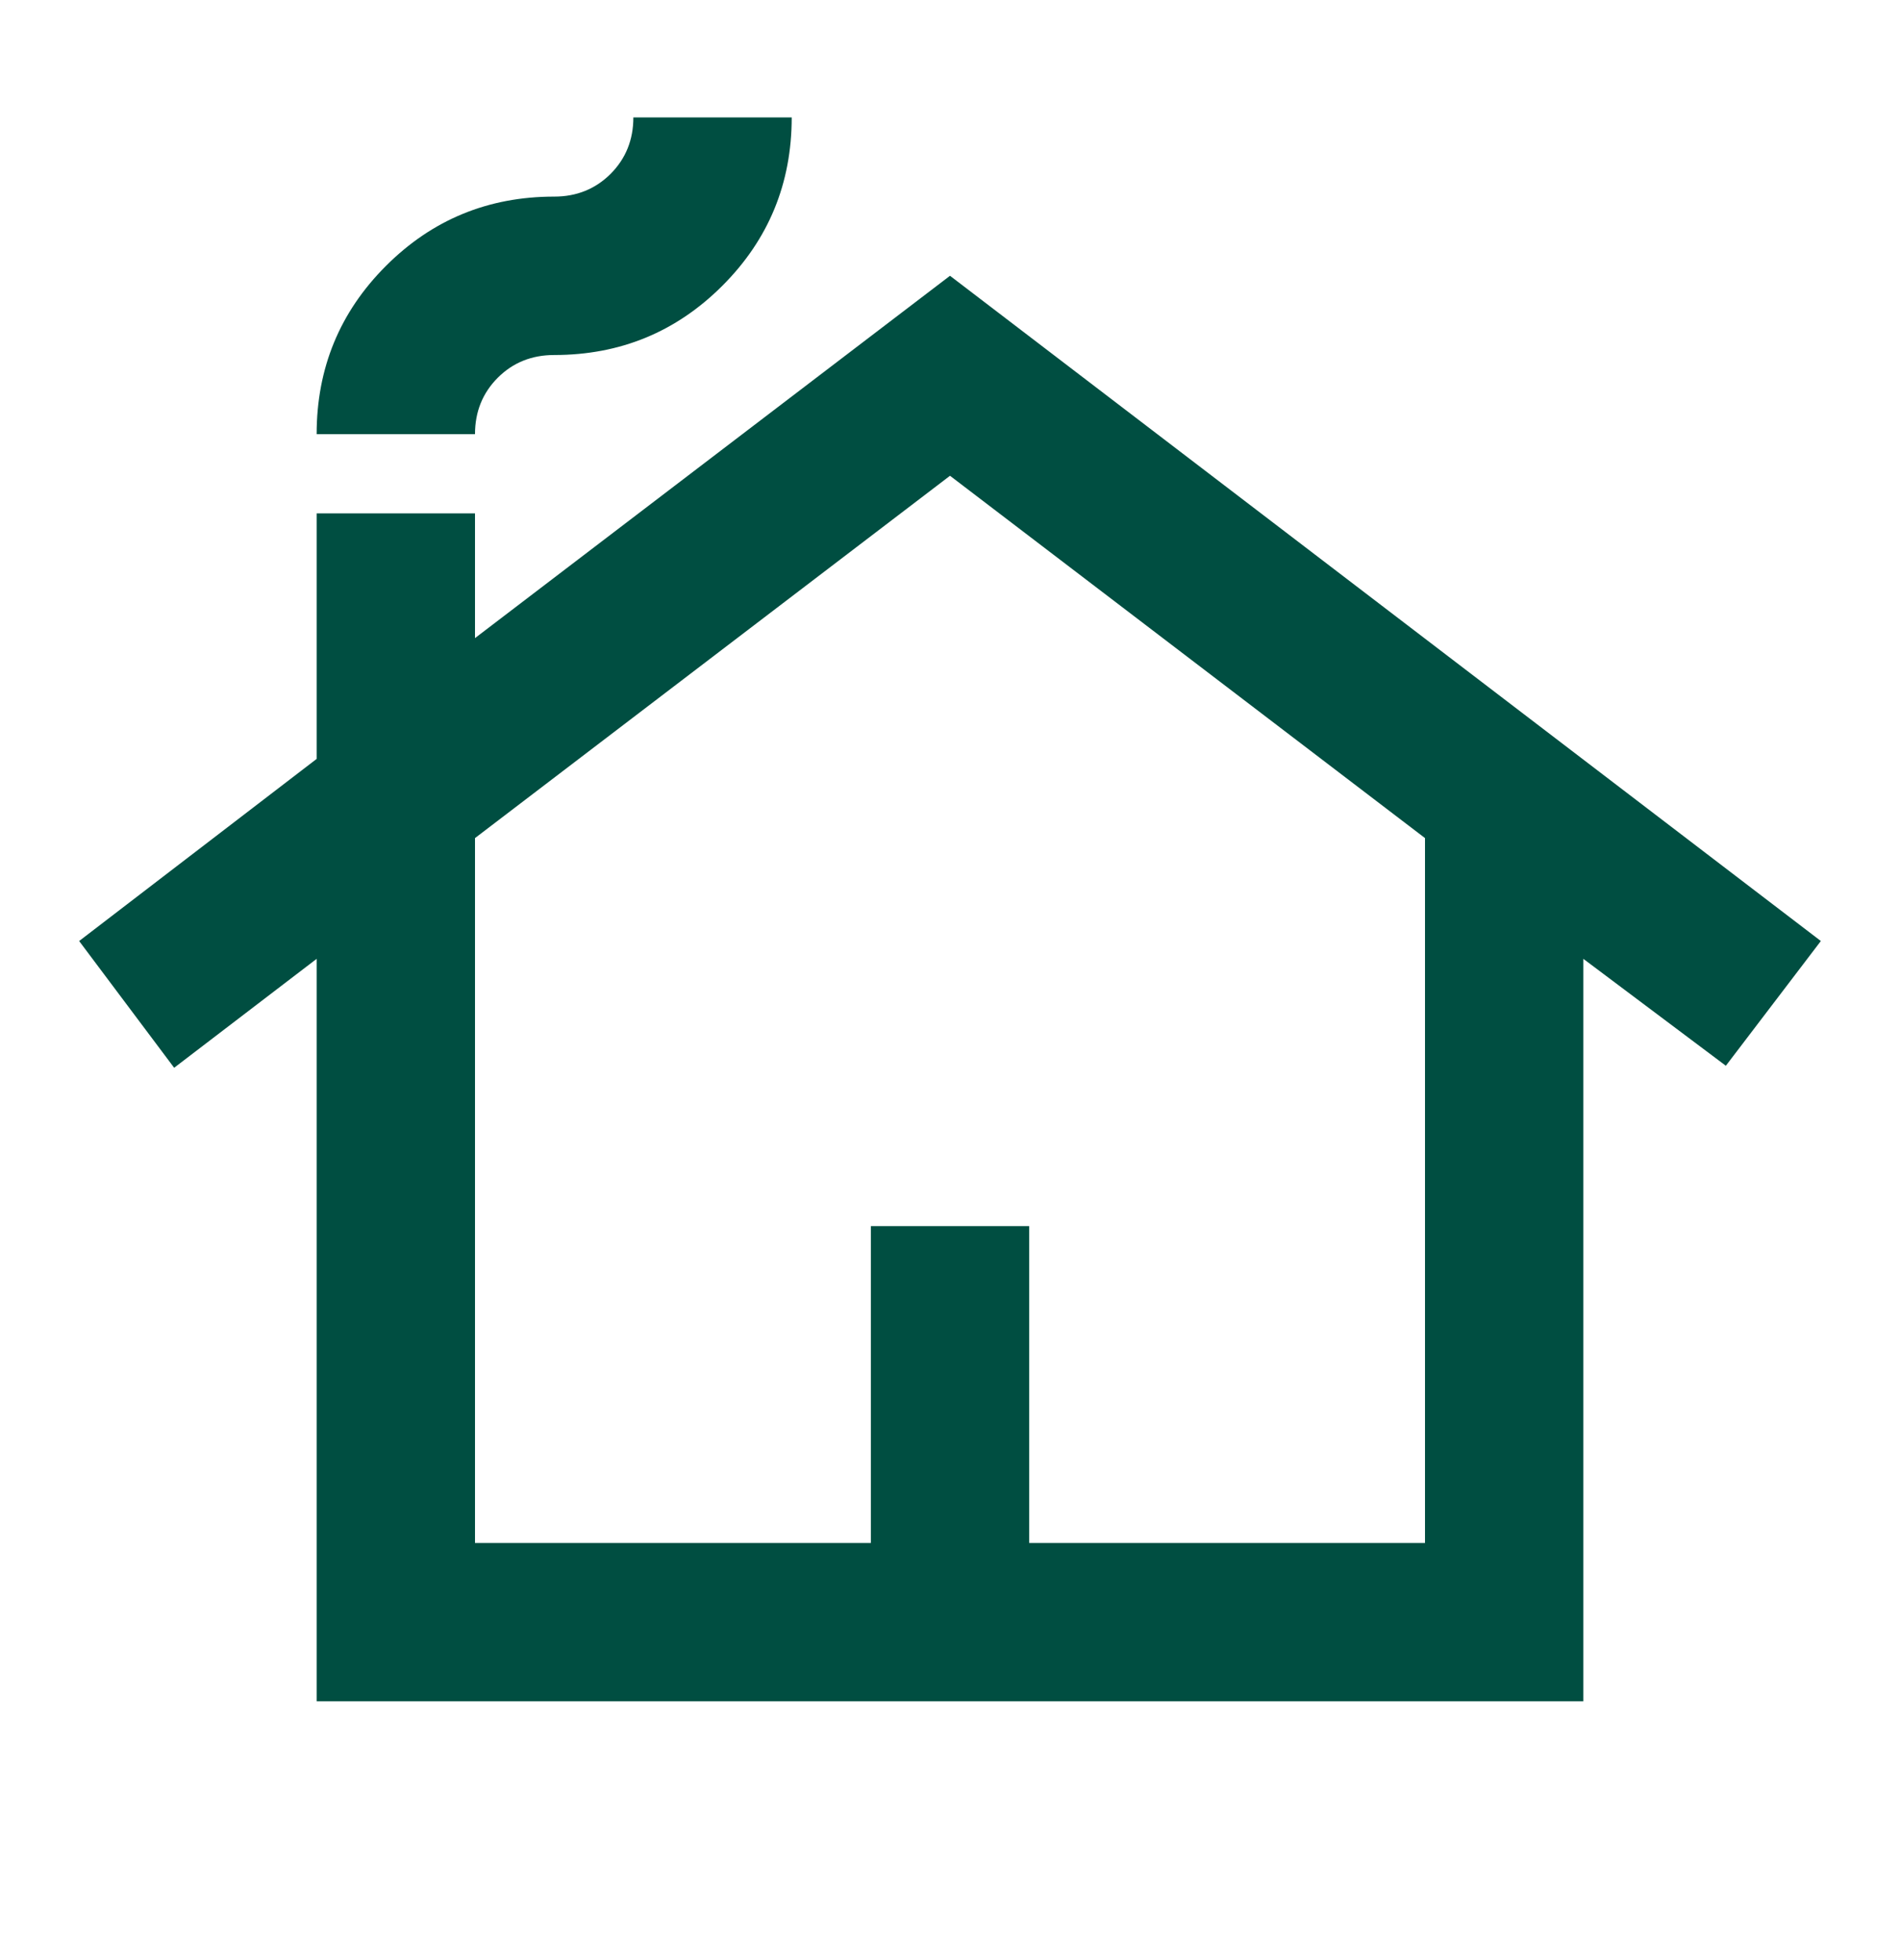 <svg width="32" height="33" viewBox="0 0 32 33" fill="none" xmlns="http://www.w3.org/2000/svg">
<path d="M5.333 28.643V16.143L2.933 17.977L1.333 15.843L5.333 12.777V8.643H8V10.743L16 4.643L30.667 15.843L29.067 17.943L26.667 16.143V28.643H5.333ZM8 25.977H14.667V20.643H17.334V25.977H24V14.11L16 8.01L8 14.11V25.977ZM5.333 7.31C5.333 6.199 5.722 5.254 6.5 4.477C7.278 3.699 8.222 3.31 9.334 3.31C9.711 3.31 10.028 3.182 10.284 2.927C10.539 2.671 10.667 2.354 10.667 1.977H13.334C13.334 3.088 12.945 4.032 12.167 4.81C11.389 5.588 10.445 5.977 9.334 5.977C8.956 5.977 8.639 6.104 8.383 6.36C8.128 6.616 8 6.932 8 7.31H5.333Z" fill="#004E41"/>
</svg>
